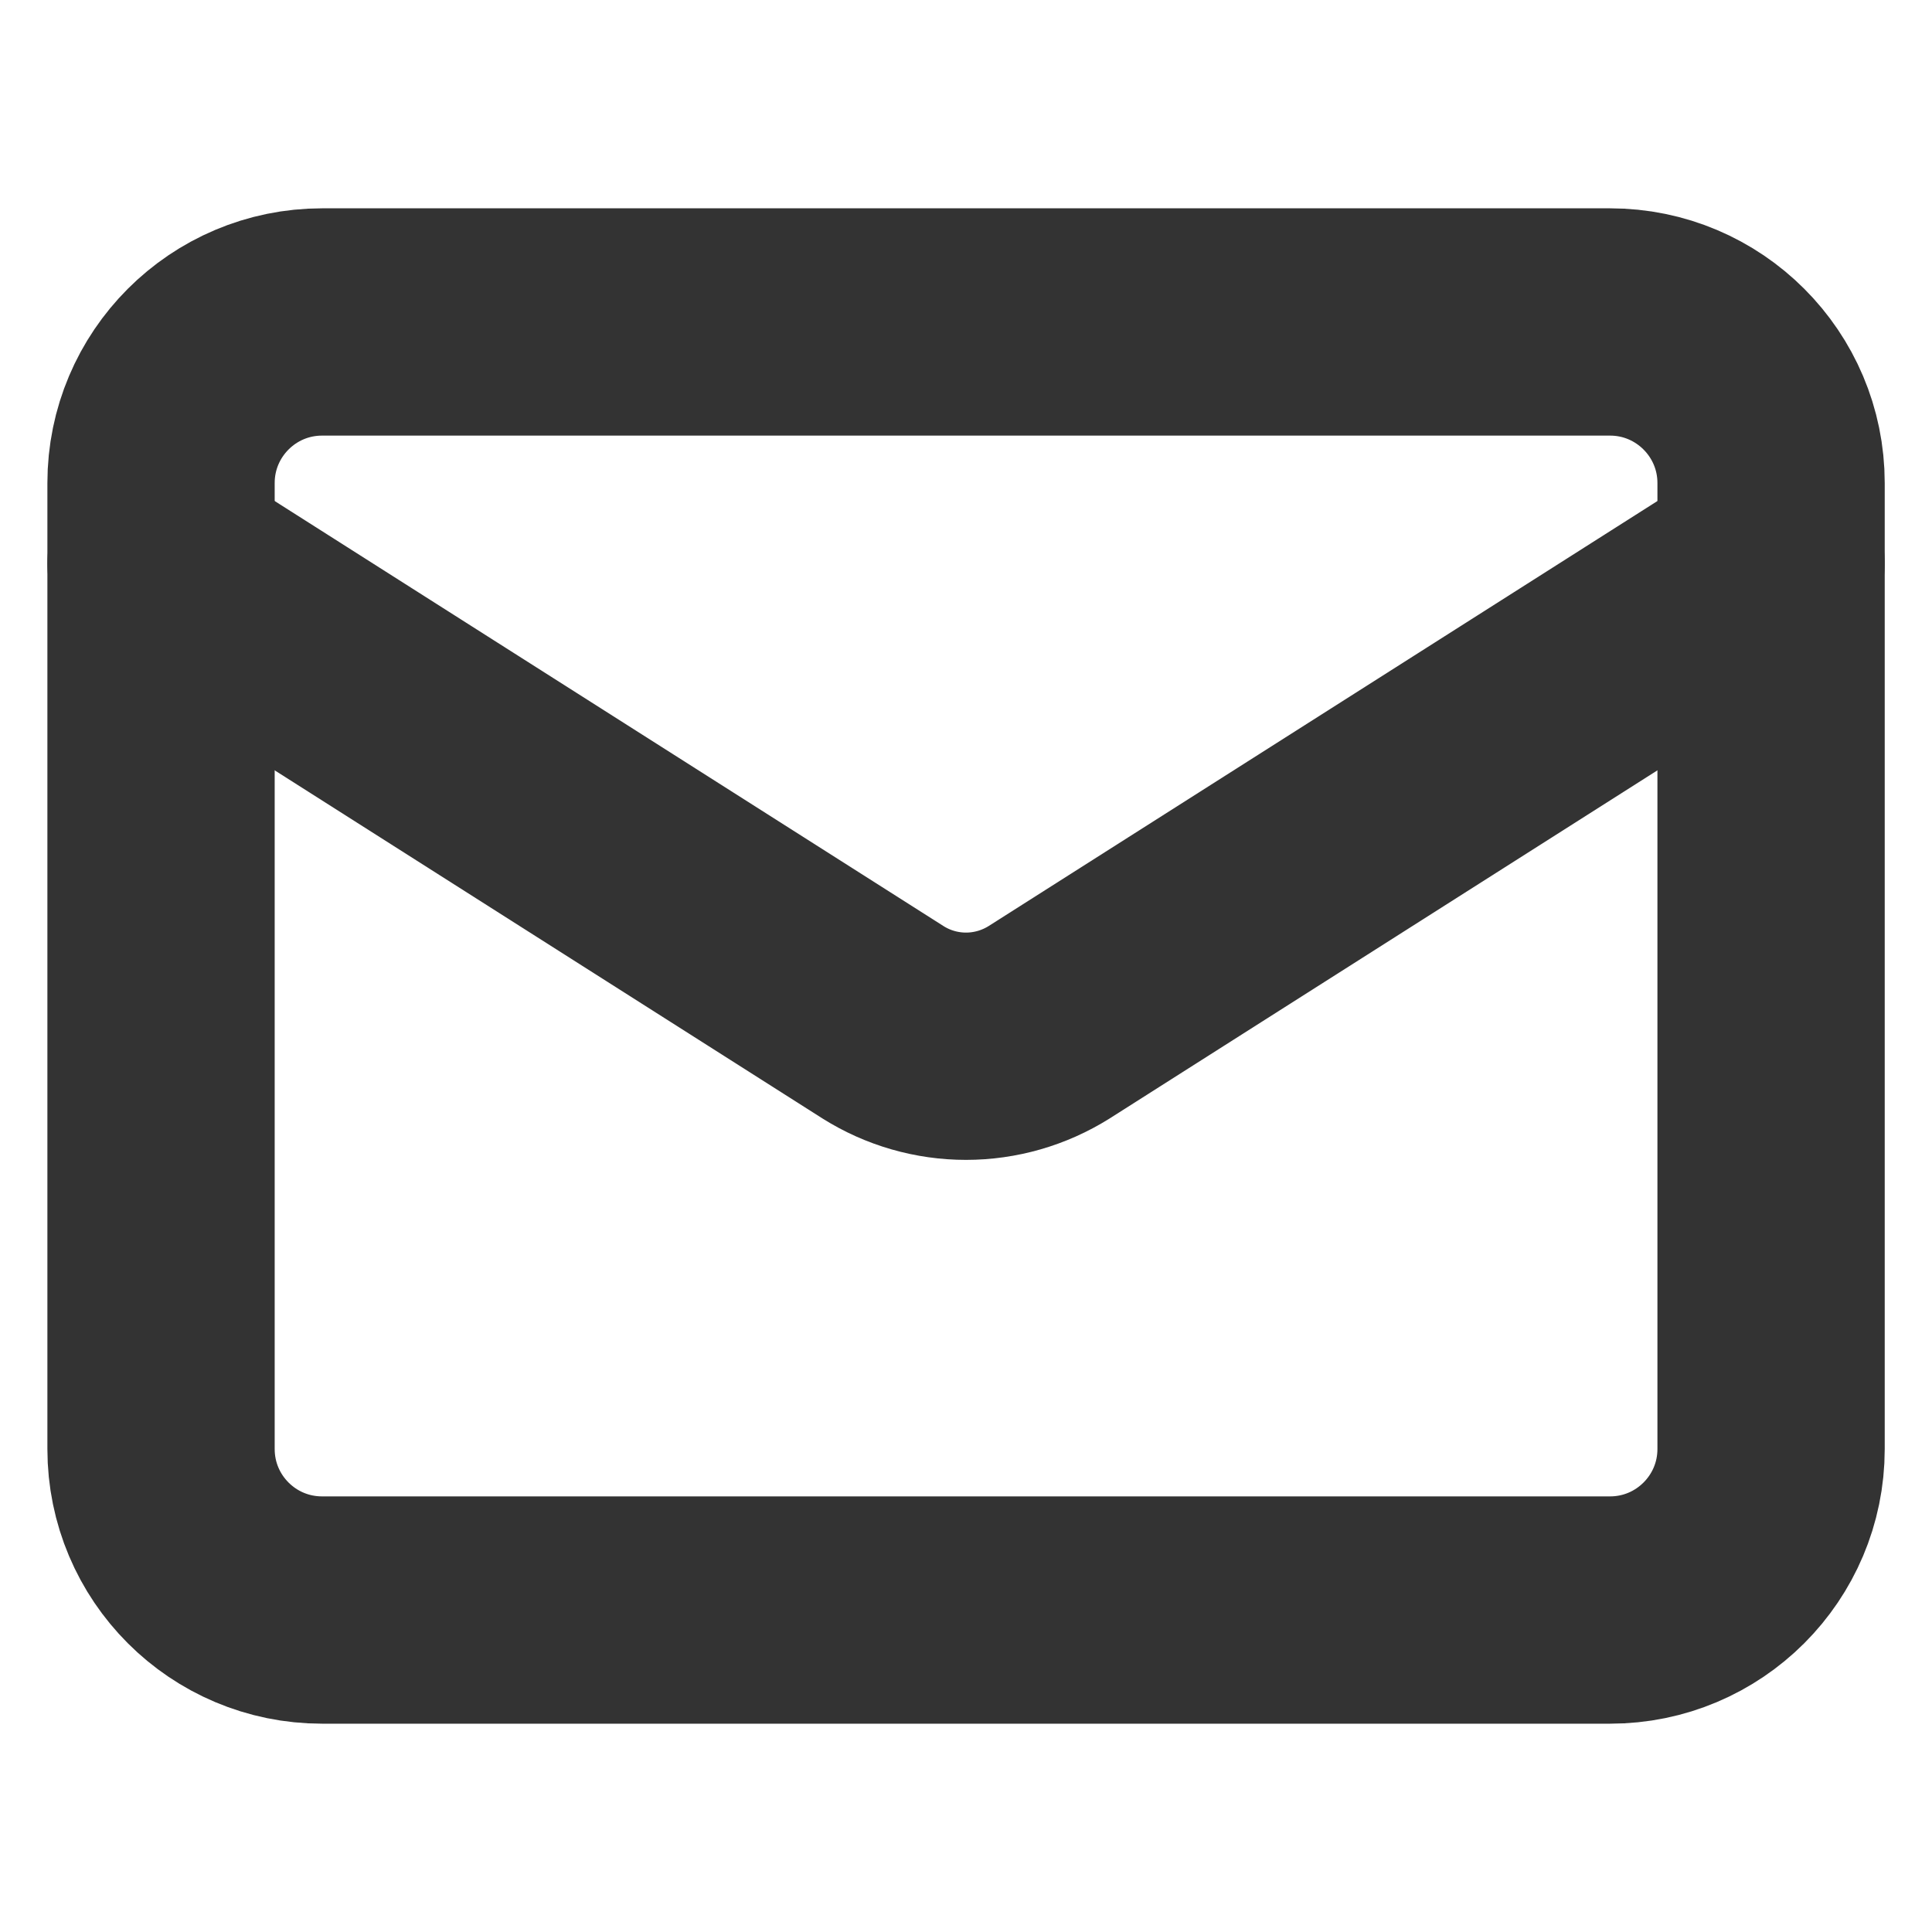 <svg width="17" height="17" viewBox="0 0 17 17" fill="none" xmlns="http://www.w3.org/2000/svg">
<path d="M14.167 2.833H2.834C2.051 2.833 1.417 3.468 1.417 4.25V12.75C1.417 13.533 2.051 14.167 2.834 14.167H14.167C14.949 14.167 15.584 13.533 15.584 12.75V4.25C15.584 3.468 14.949 2.833 14.167 2.833Z" stroke="#333333" stroke-width="2" stroke-linecap="round" stroke-linejoin="round"/>
<path d="M15.584 4.958L9.23 8.996C9.011 9.133 8.758 9.206 8.5 9.206C8.242 9.206 7.989 9.133 7.771 8.996L1.417 4.958" stroke="#333333" stroke-width="2" stroke-linecap="round" stroke-linejoin="round"/>
</svg>
